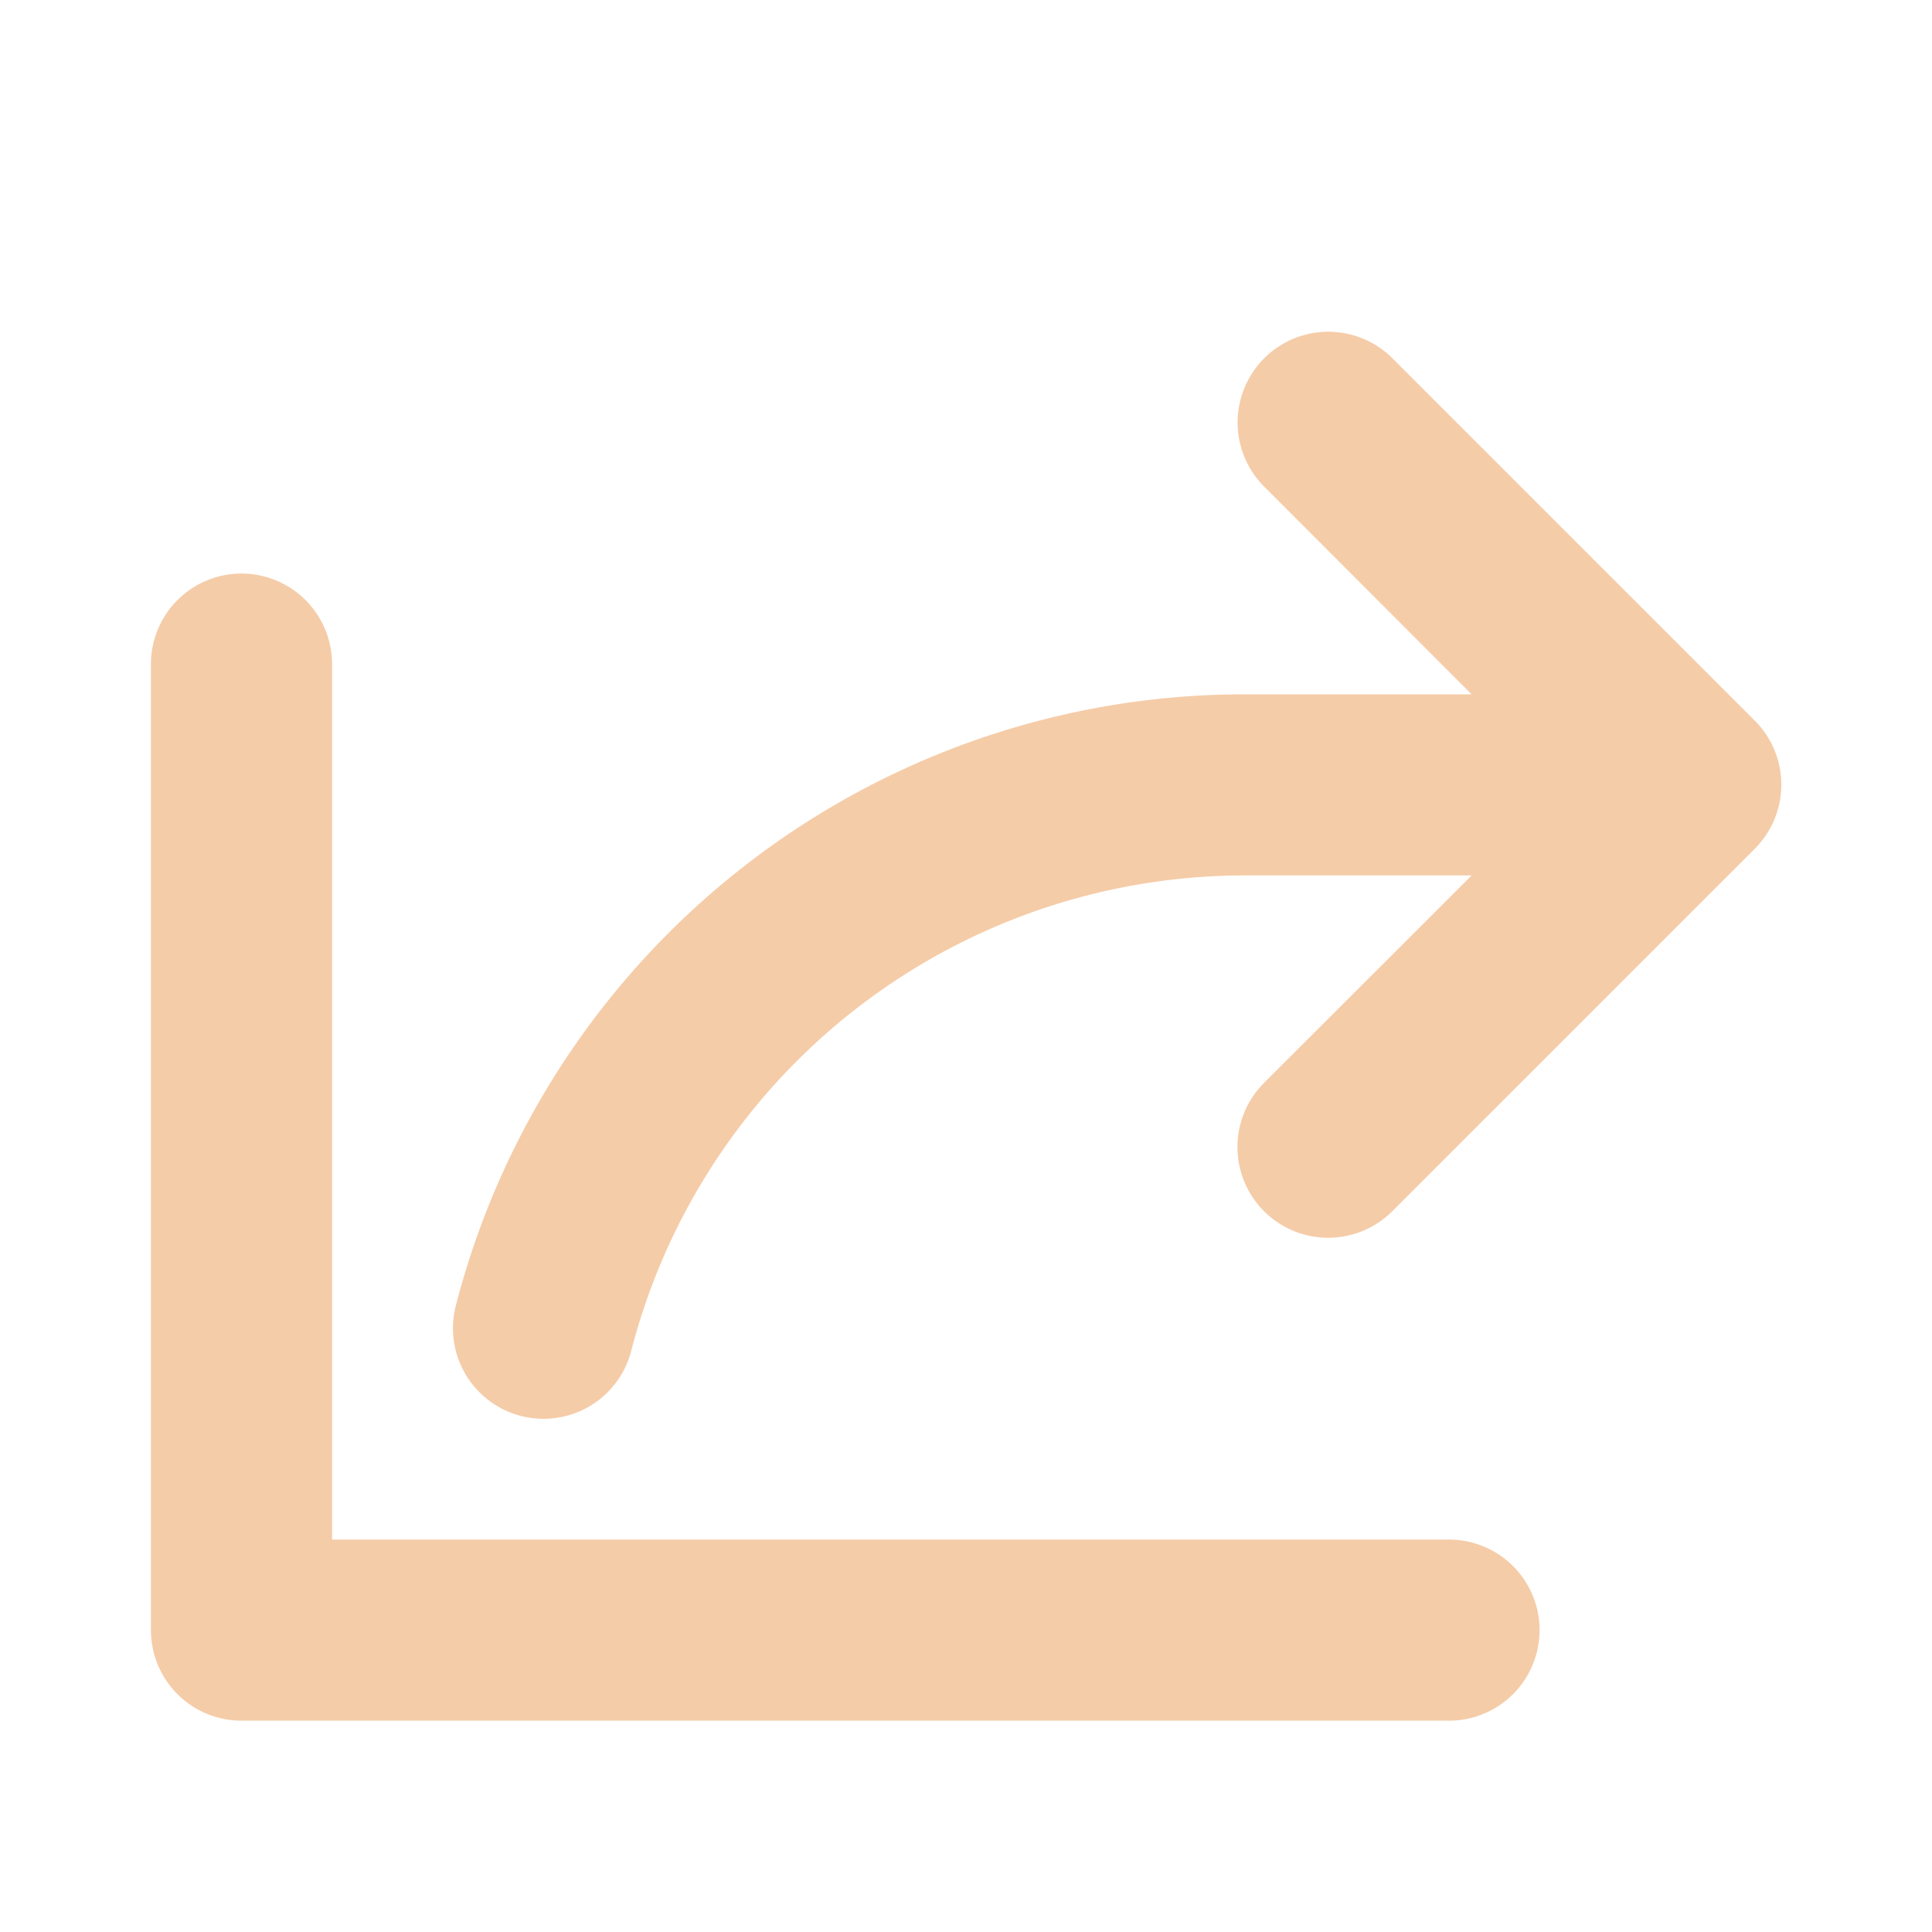 <svg viewBox="0 0 256 256" fill="#f5cca8" height="28" width="28" xmlns="http://www.w3.org/2000/svg"><path d="M232.49,112.49l-48,48a12,12,0,0,1-17-17L195,116H165a84,84,0,0,0-81.36,63,12,12,0,1,1-23.24-6A107.94,107.94,0,0,1,165,92H195L167.51,64.48a12,12,0,0,1,17-17l48,48A12,12,0,0,1,232.49,112.49ZM192,204H44V88a12,12,0,0,0-24,0V216a12,12,0,0,0,12,12H192a12,12,0,0,0,0-24Z"></path></svg>